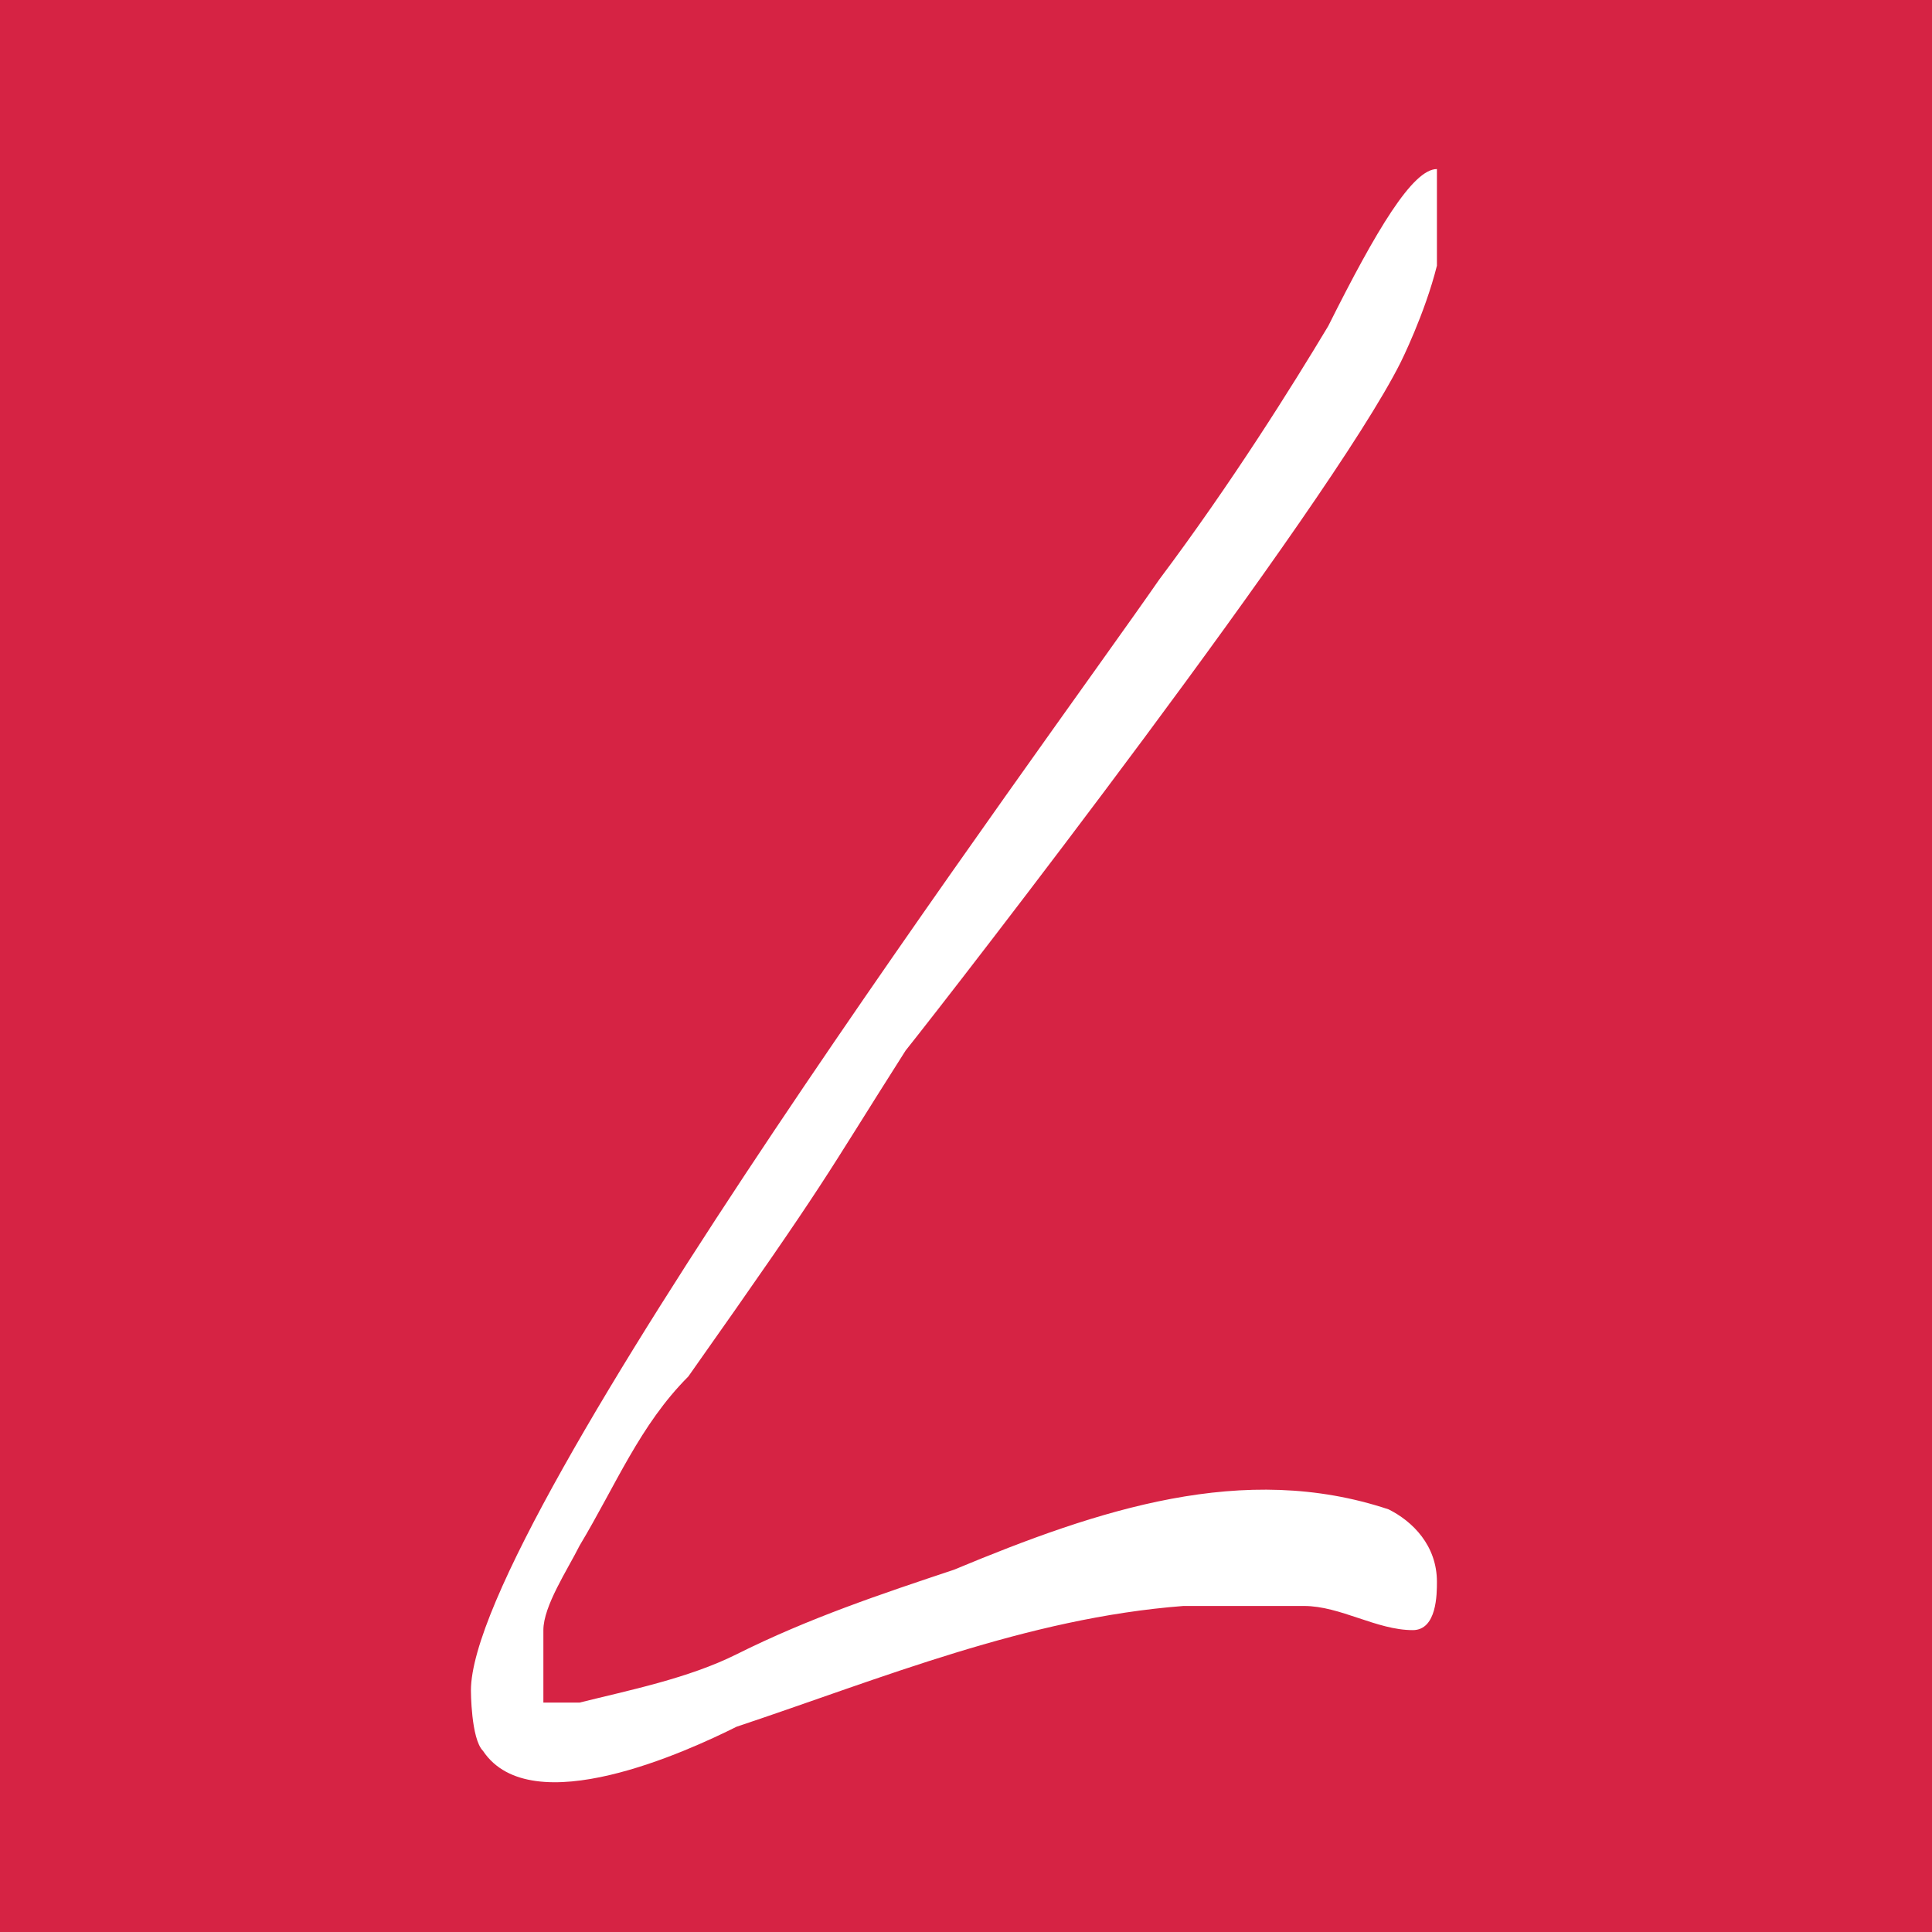 <?xml version="1.0" encoding="UTF-8"?>
<svg id="Ebene_1" xmlns="http://www.w3.org/2000/svg" version="1.1" viewBox="0 0 16 16">
  <!-- Generator: Adobe Illustrator 29.1.0, SVG Export Plug-In . SVG Version: 2.1.0 Build 142)  -->
  <defs>
    <style>
      .st0 {
        fill: #fff;
      }

      .st1 {
        fill: #d62344;
      }
    </style>
  </defs>
  <rect class="st1" width="16" height="16"/>
  <path class="st0" d="M11.5,12.5c-1.2-.4-2.4,0-3.6.5-.6.2-1.2.4-1.8.7-.4.2-.9.3-1.3.4,0,0-.2,0-.3,0,0-.2,0-.4,0-.6,0-.2.2-.5.3-.7.3-.5.5-1,.9-1.4,1.2-1.7,1.1-1.6,1.8-2.7.4-.5,3.5-4.5,4.1-5.7,0,0,.2-.4.3-.8,0-.3,0-.8,0-.8-.2,0-.5.5-.9,1.3-.3.5-.8,1.3-1.4,2.1-.9,1.3-5.7,7.8-5.7,9.2,0,0,0,.4.1.5.4.6,1.7,0,2.1-.2,1.2-.4,2.4-.9,3.7-1,.3,0,.7,0,1,0,.3,0,.6.2.9.2.2,0,.2-.3.2-.4,0-.3-.2-.5-.4-.6Z"/>
</svg>